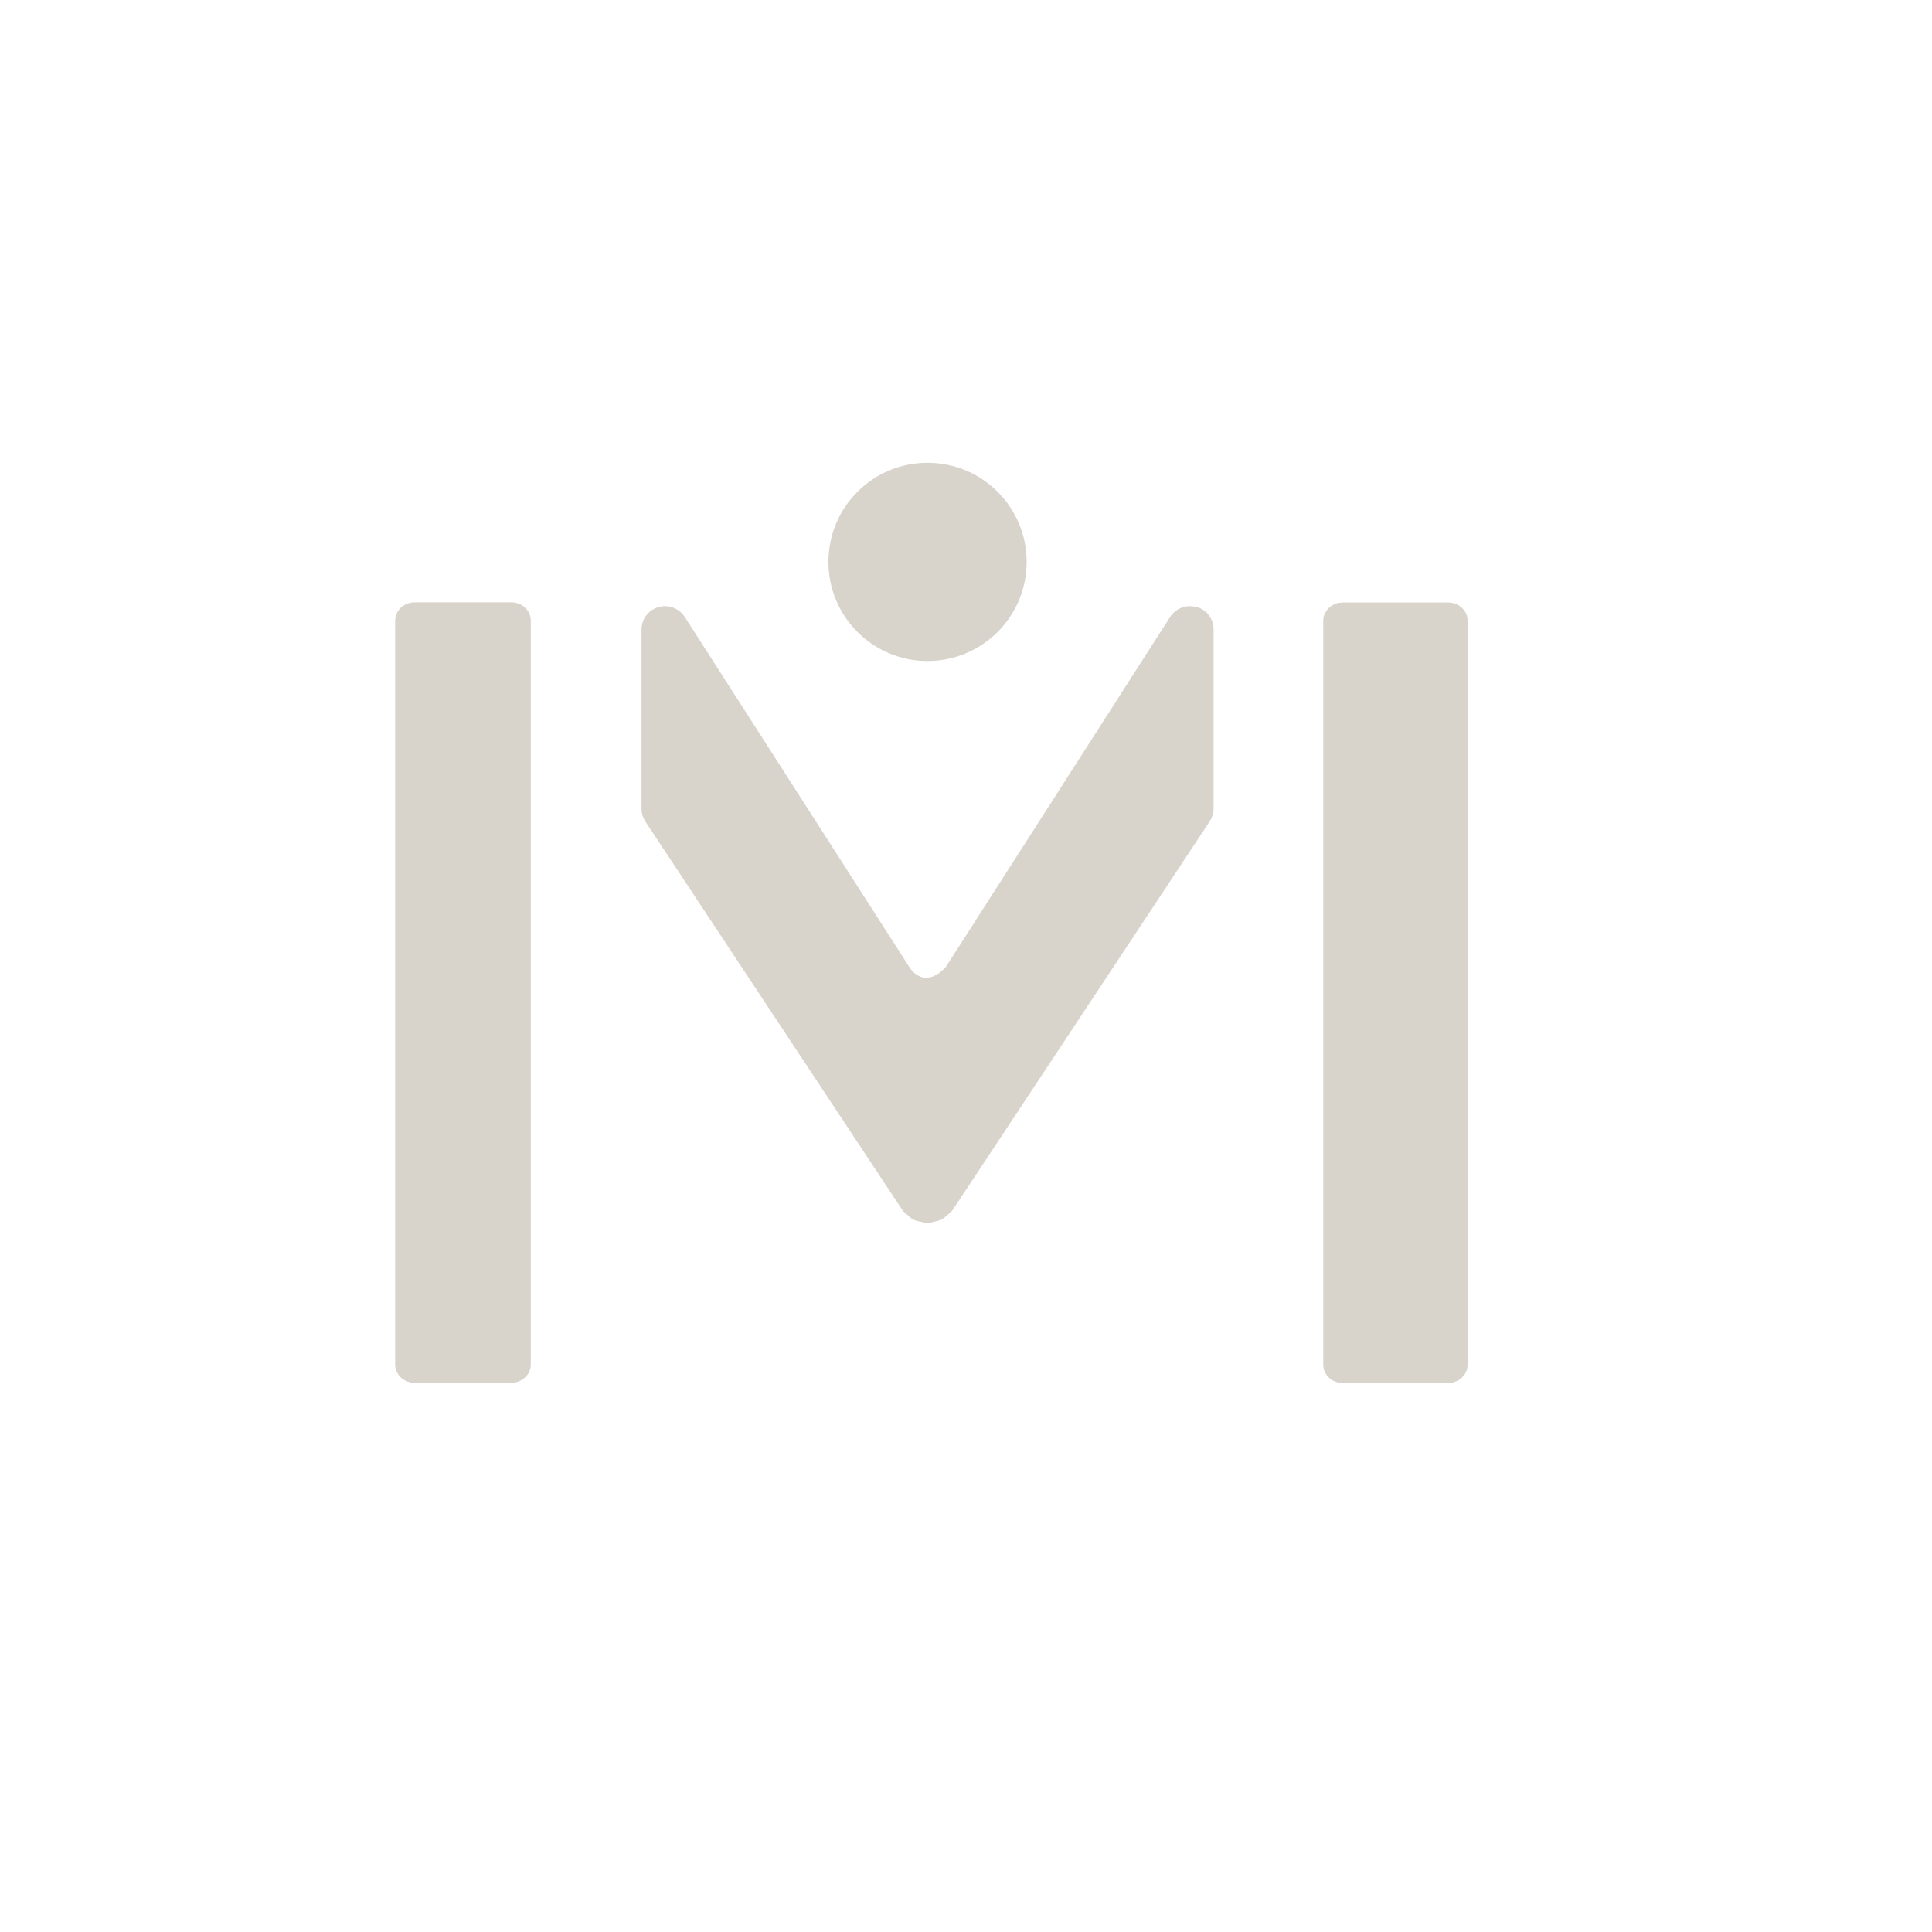 <?xml version="1.0" encoding="UTF-8"?><svg id="Layer_1" xmlns="http://www.w3.org/2000/svg" viewBox="0 0 108 108"><defs><style>.cls-1{fill:#d8d3cb;stroke-width:0px;}</style></defs><path class="cls-1" d="m22.09,34.69v41.59c0,.57.49,1.02,1.09,1.02h5.4c.6,0,1.09-.46,1.09-1.02v-41.59c0-.57-.49-1.02-1.09-1.02h-5.4c-.6,0-1.09.46-1.09,1.02Z"/><path class="cls-1" d="m82.04,40.2v-5.5c0-.57-.49-1.02-1.09-1.02h-5.89c-.6,0-1.09.46-1.09,1.02v41.59c0,.57.49,1.02,1.09,1.02h5.89c.6,0,1.09-.46,1.09-1.02v-14.07s0-6.52,0-6.52v-15.49Z"/><path class="cls-1" d="m66.89,33.94c-.57-.17-1.16.06-1.48.55l-12.54,19.57c-.36.39-1.07.94-1.77.32-.08-.08-.16-.17-.21-.23l-12.61-19.66c-.32-.49-.91-.72-1.48-.55-.57.17-.94.67-.94,1.26v10c0,.26.08.51.22.73l14.34,21.68c.1.15.22.24.35.34.05.06.15.15.28.22.15.08.28.1.45.13.08.02.2.06.35.06s.27-.04.43-.08c.09-.02.22-.04.37-.12.13-.07.22-.17.34-.27.07-.05.19-.14.29-.29l14.34-21.68c.14-.22.22-.47.22-.73v-10c0-.59-.38-1.1-.94-1.26Z"/><circle class="cls-1" cx="51.85" cy="31.41" r="5.54"/></svg>